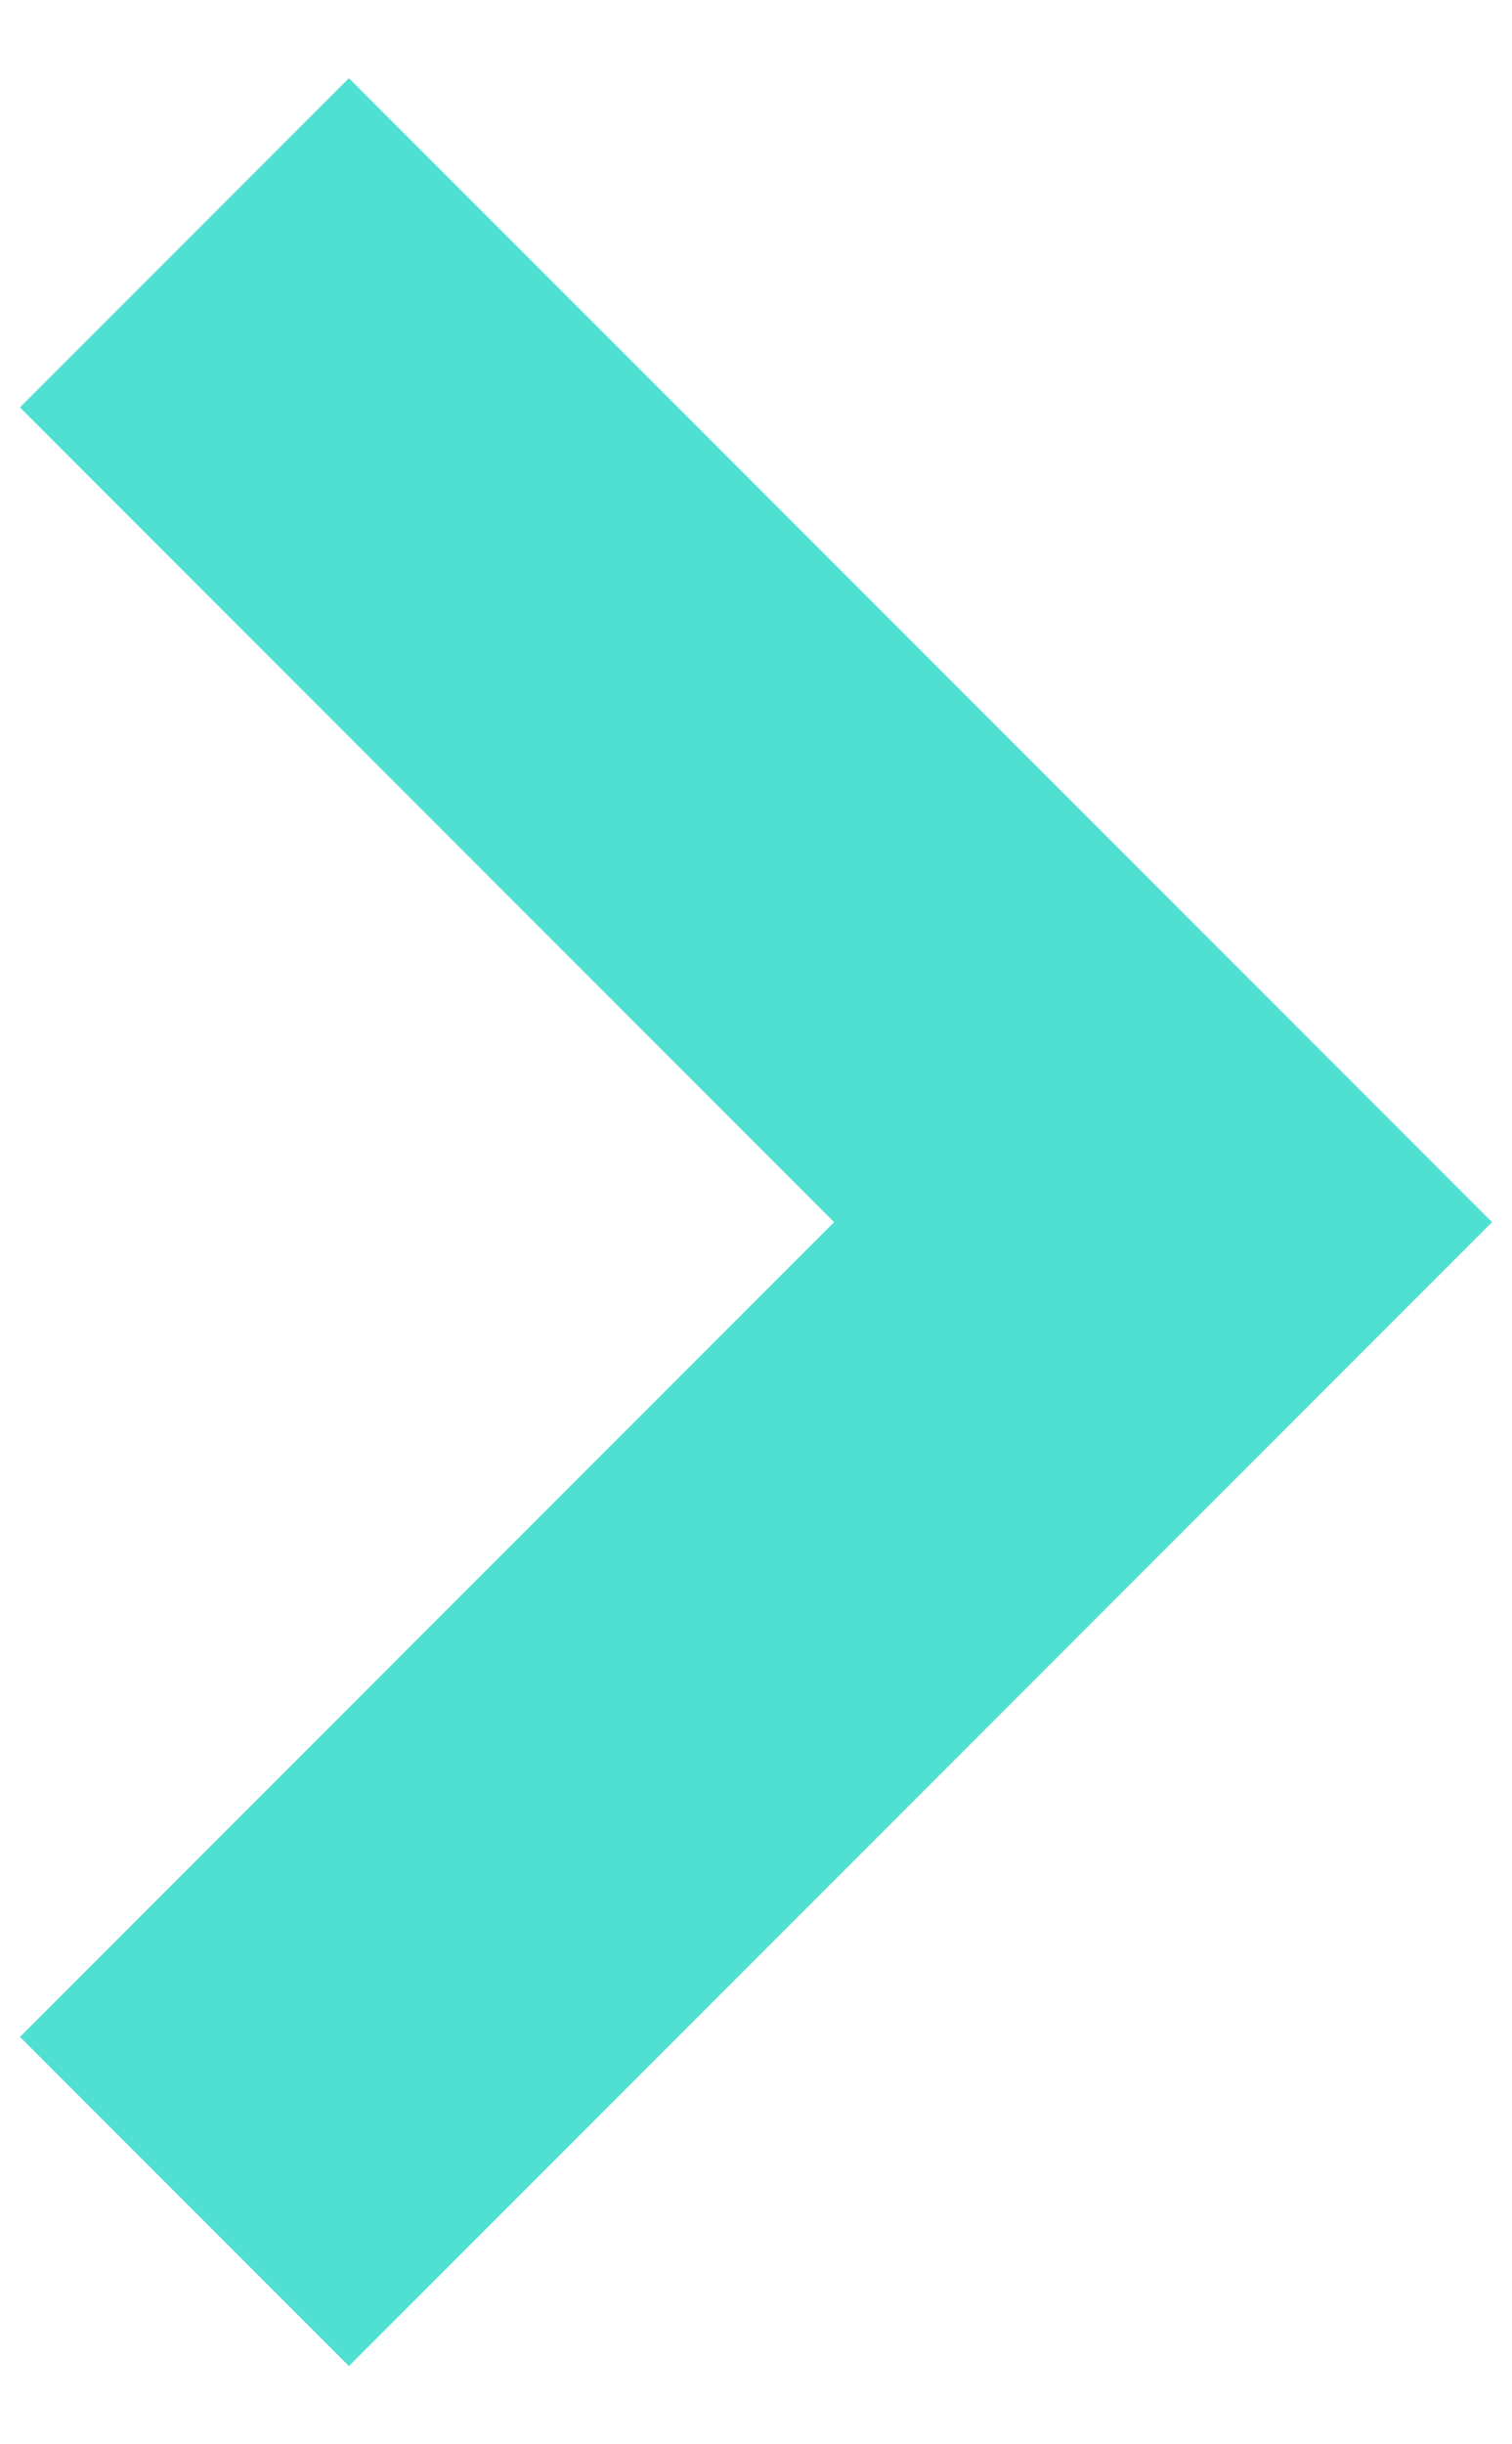 <svg width="13" height="21" viewBox="0 0 13 21" fill="none" xmlns="http://www.w3.org/2000/svg">
<path id="Vector 17" d="M3 3.5L10 10.5L3 17.5" stroke="#50E0D2" stroke-width="4" stroke-linecap="square"/>
</svg>
